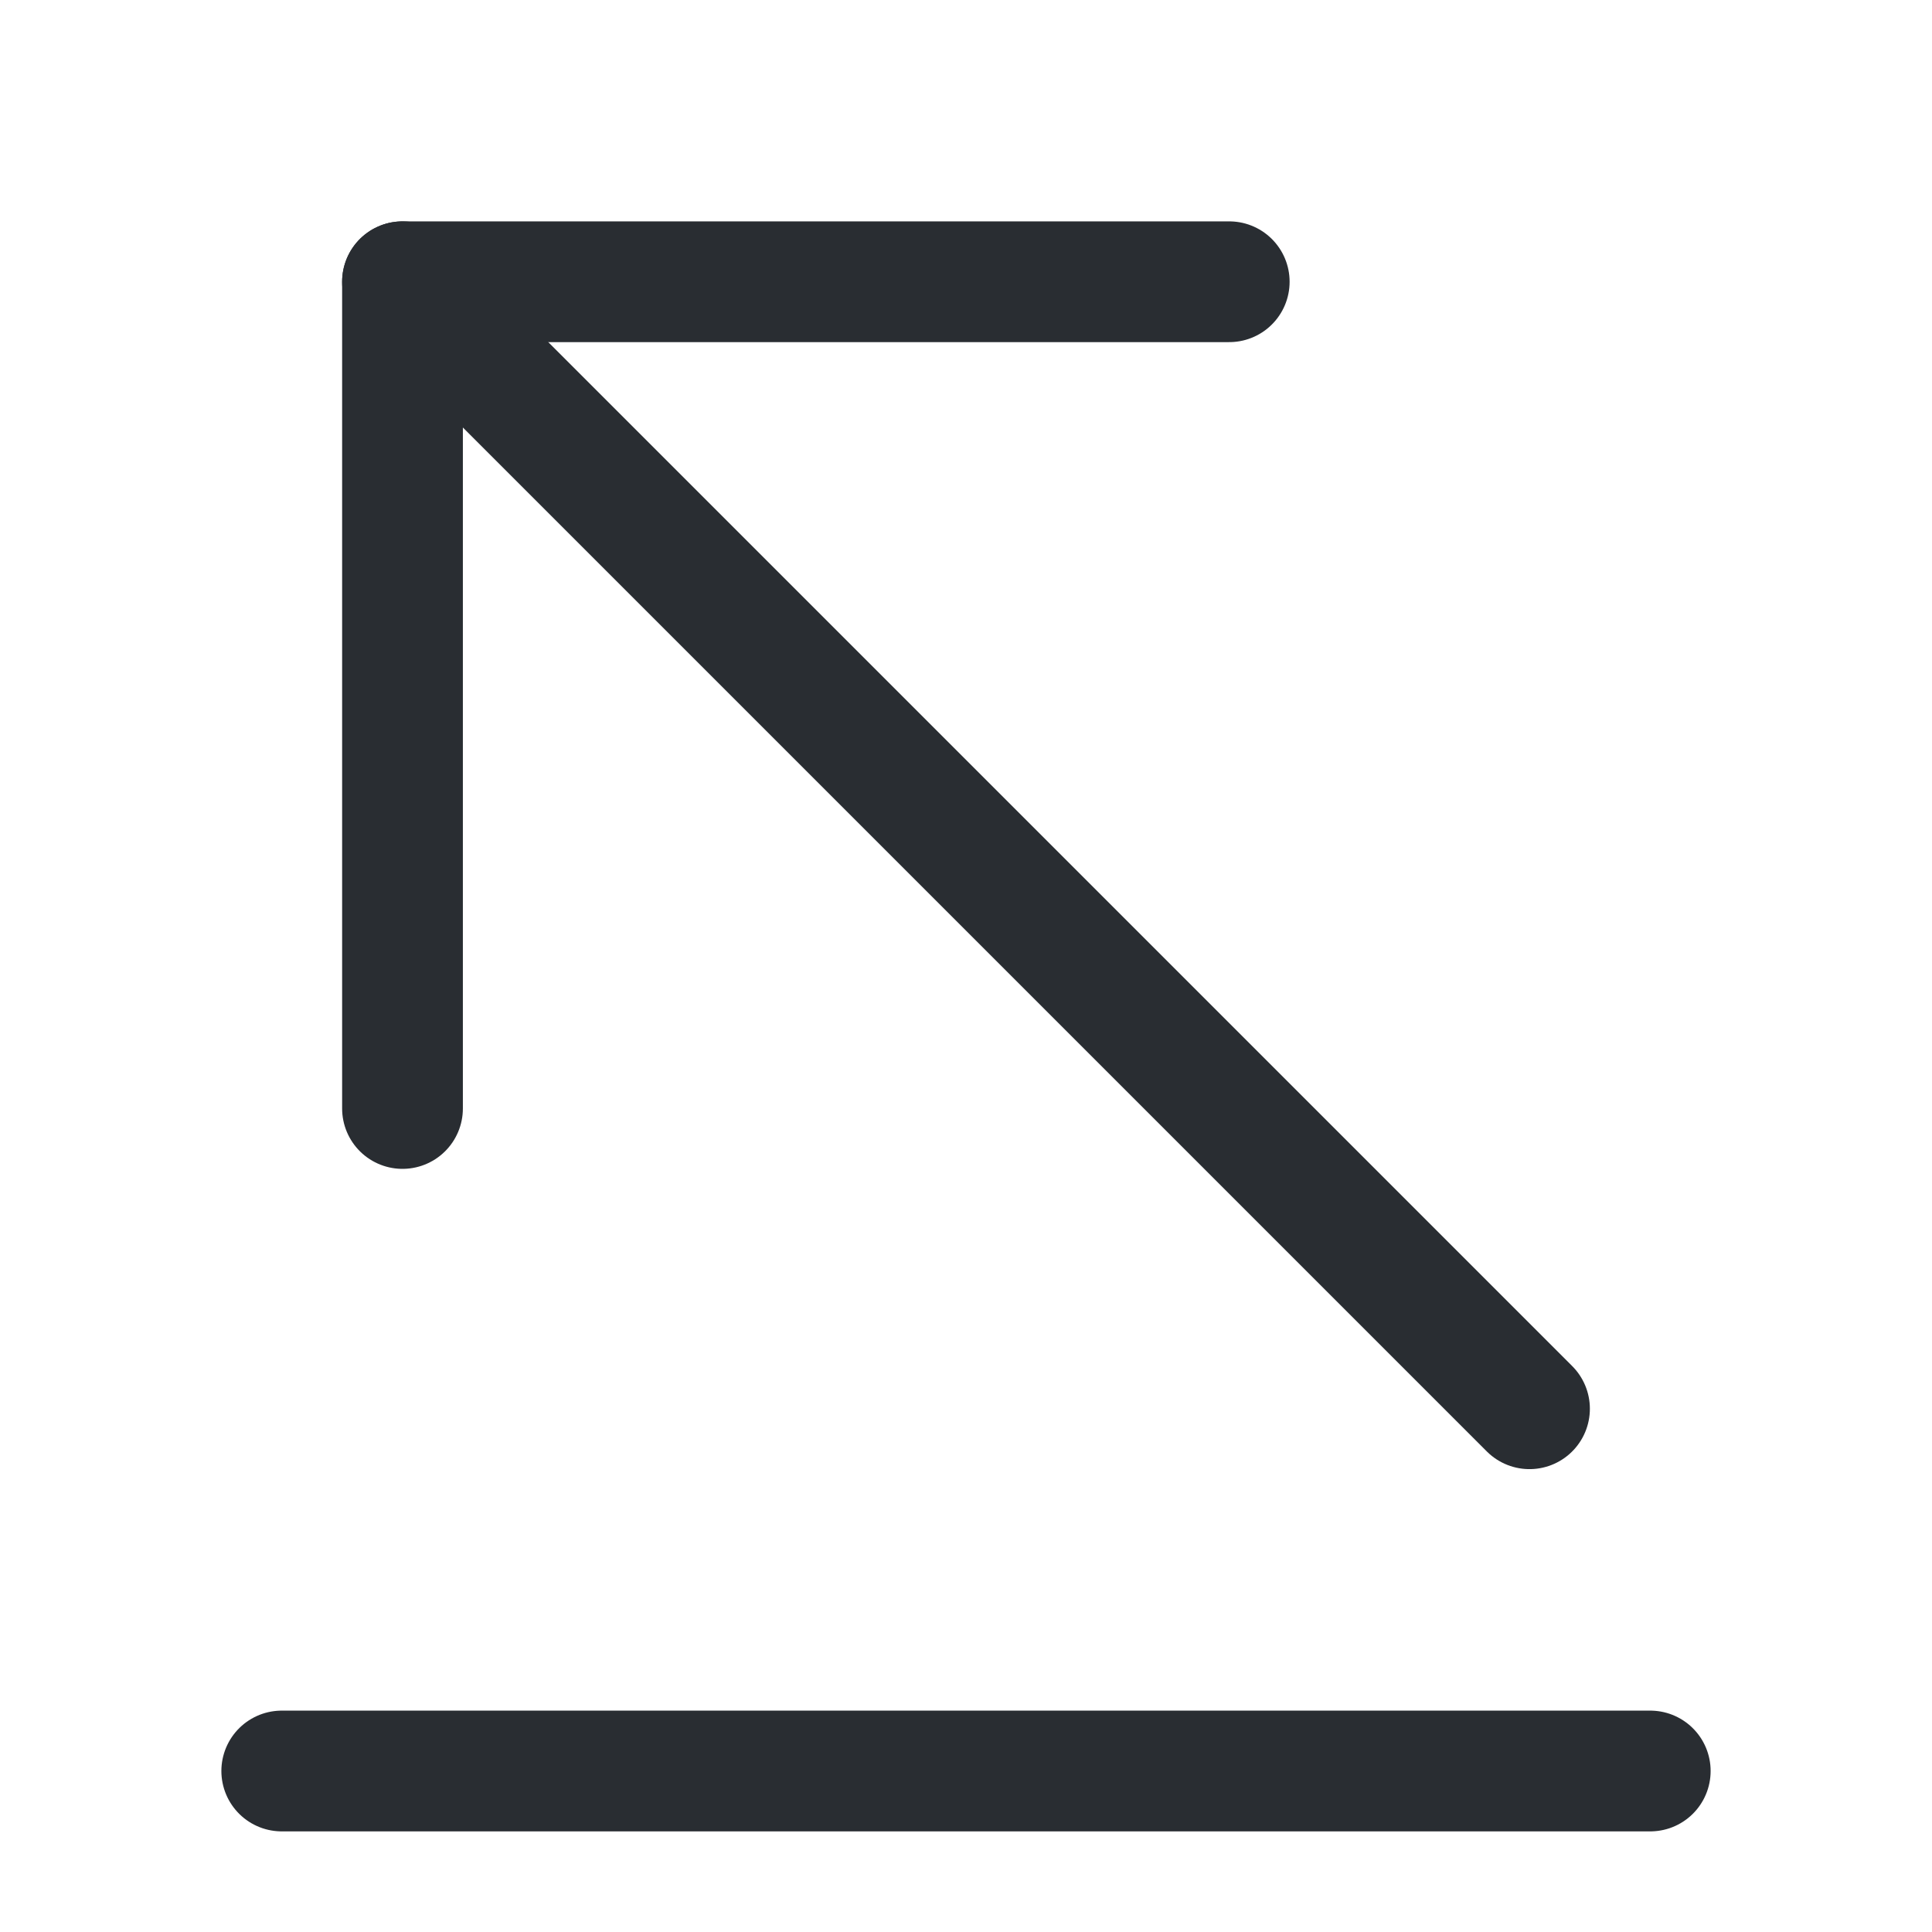 <?xml version="1.0" encoding="UTF-8"?>
<svg xmlns="http://www.w3.org/2000/svg" width="24" height="24" viewBox="0 0 24 24" fill="none">
  <g id="vuesax/linear/send">
    <g id="Send">
      <path id="Vector" d="M3.5 22H20.5" stroke="#292D32" stroke-width="1.5" stroke-miterlimit="10" stroke-linecap="round" stroke-linejoin="round"></path>
      <g id="Group">
        <path id="Vector_2" d="M5 3.5L19 17.5" stroke="#292D32" stroke-width="1.5" stroke-miterlimit="10" stroke-linecap="round" stroke-linejoin="round"></path>
        <path id="Vector_3" d="M5 13.77V3.5H15.27" stroke="#292D32" stroke-width="1.5" stroke-miterlimit="10" stroke-linecap="round" stroke-linejoin="round"></path>
      </g>
    </g>
  </g>
</svg>
